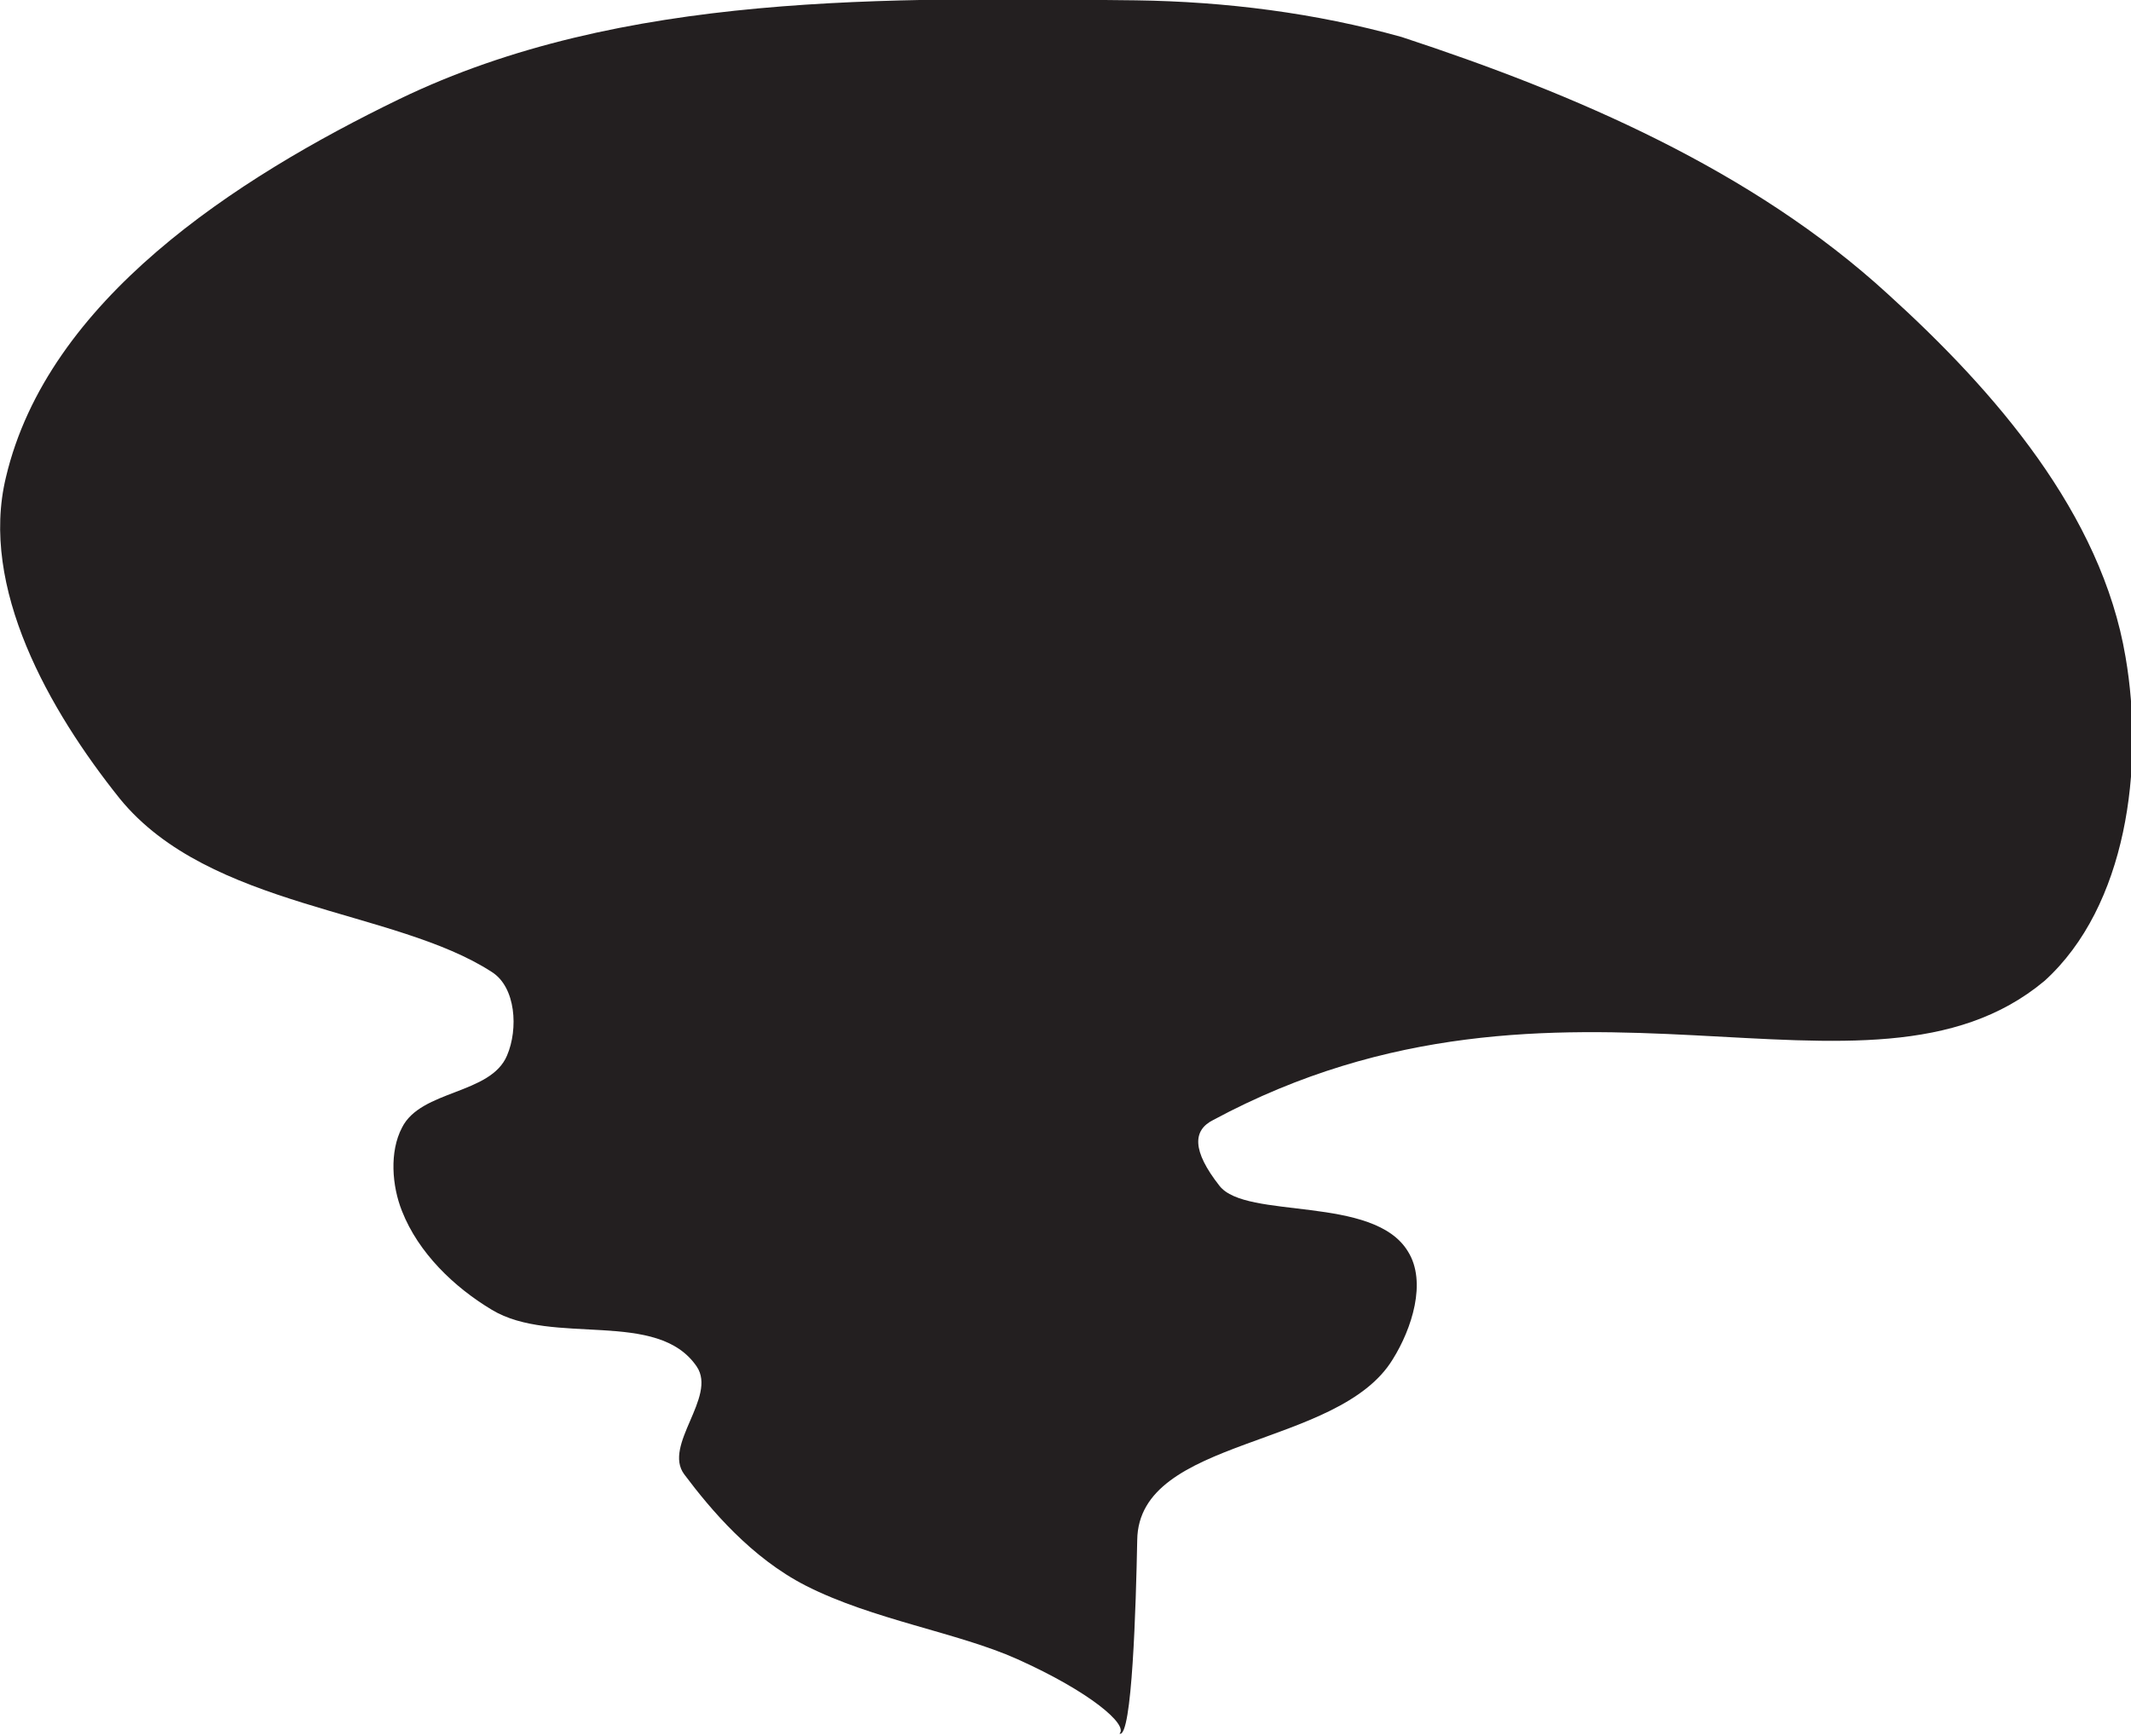 <?xml version="1.0" encoding="utf-8"?>
<!-- Generator: Adobe Illustrator 24.3.0, SVG Export Plug-In . SVG Version: 6.00 Build 0)  -->
<svg version="1.1"
	 id="svg2947" xmlns:cc="http://creativecommons.org/ns#" xmlns:dc="http://purl.org/dc/elements/1.1/" xmlns:inkscape="http://www.inkscape.org/namespaces/inkscape" xmlns:rdf="http://www.w3.org/1999/02/22-rdf-syntax-ns#" xmlns:sodipodi="http://sodipodi.sourceforge.net/DTD/sodipodi-0.dtd" xmlns:svg="http://www.w3.org/2000/svg"
	 xmlns="http://www.w3.org/2000/svg" xmlns:xlink="http://www.w3.org/1999/xlink" x="0px" y="0px" viewBox="0 0 168.4 137.2"
	 style="enable-background:new 0 0 168.4 137.2;" xml:space="preserve">
<style type="text/css">
	.st0{fill:#231F20;}
</style>
<sodipodi:namedview  bordercolor="#666666" borderopacity="1.0" id="base" inkscape:current-layer="layer1" inkscape:cx="124.02832" inkscape:cy="37.189262" inkscape:document-rotation="0" inkscape:document-units="mm" inkscape:pageopacity="0.0" inkscape:pageshadow="2" inkscape:window-height="1001" inkscape:window-maximized="1" inkscape:window-width="1920" inkscape:window-x="-9" inkscape:window-y="-9" inkscape:zoom="4.314433" pagecolor="#ffffff" showgrid="false">
	</sodipodi:namedview>
<g id="layer1" transform="translate(-76.132,-124.774)" inkscape:groupmode="layer" inkscape:label="Layer 1">
	<g id="g3587">
		<path id="path3524" sodipodi:nodetypes="ssssssssssssscssssscssss" class="st0" d="M165.9,124.8c-19.6-0.2-40.6-0.7-58.2,7.8
			c-13,6.3-27.8,15.9-31.1,29.9c-2.1,8.7,3.4,18.4,9,25.4c7.1,8.7,21.7,8.7,29.4,13.7c1.9,1.2,2.1,4.5,1.2,6.6
			c-1.3,3.1-6.8,2.7-8.3,5.7c-1,1.9-0.8,4.6,0,6.6c1.3,3.3,4.1,6,7.1,7.8c4.8,2.9,13.1-0.1,16.2,4.5c1.6,2.4-2.7,6.2-1,8.5
			c2.1,2.8,5.3,6.6,9.6,8.8c5.3,2.7,12,3.7,16.7,5.8c5.8,2.6,8.8,5.2,8.1,5.9c1,0.4,1.3-10.2,1.4-15.3c0.1-8.2,15.9-7.2,20.2-14.3
			c1.5-2.4,2.7-6.1,1.2-8.5c-2.7-4.5-12.8-2.5-14.9-5.2c-2.2-2.8-2.1-4.4-0.5-5.2c27.7-14.9,51.7,0.7,65.7-11
			c6.5-5.9,7.9-16.9,6.4-25.6c-1.9-11.3-10.3-21-18.8-28.7c-10.7-9.8-24.7-15.8-38.4-20.3C180.1,125.8,173,124.9,165.9,124.8
			L165.9,124.8z"/>
	</g>
</g>
</svg>
